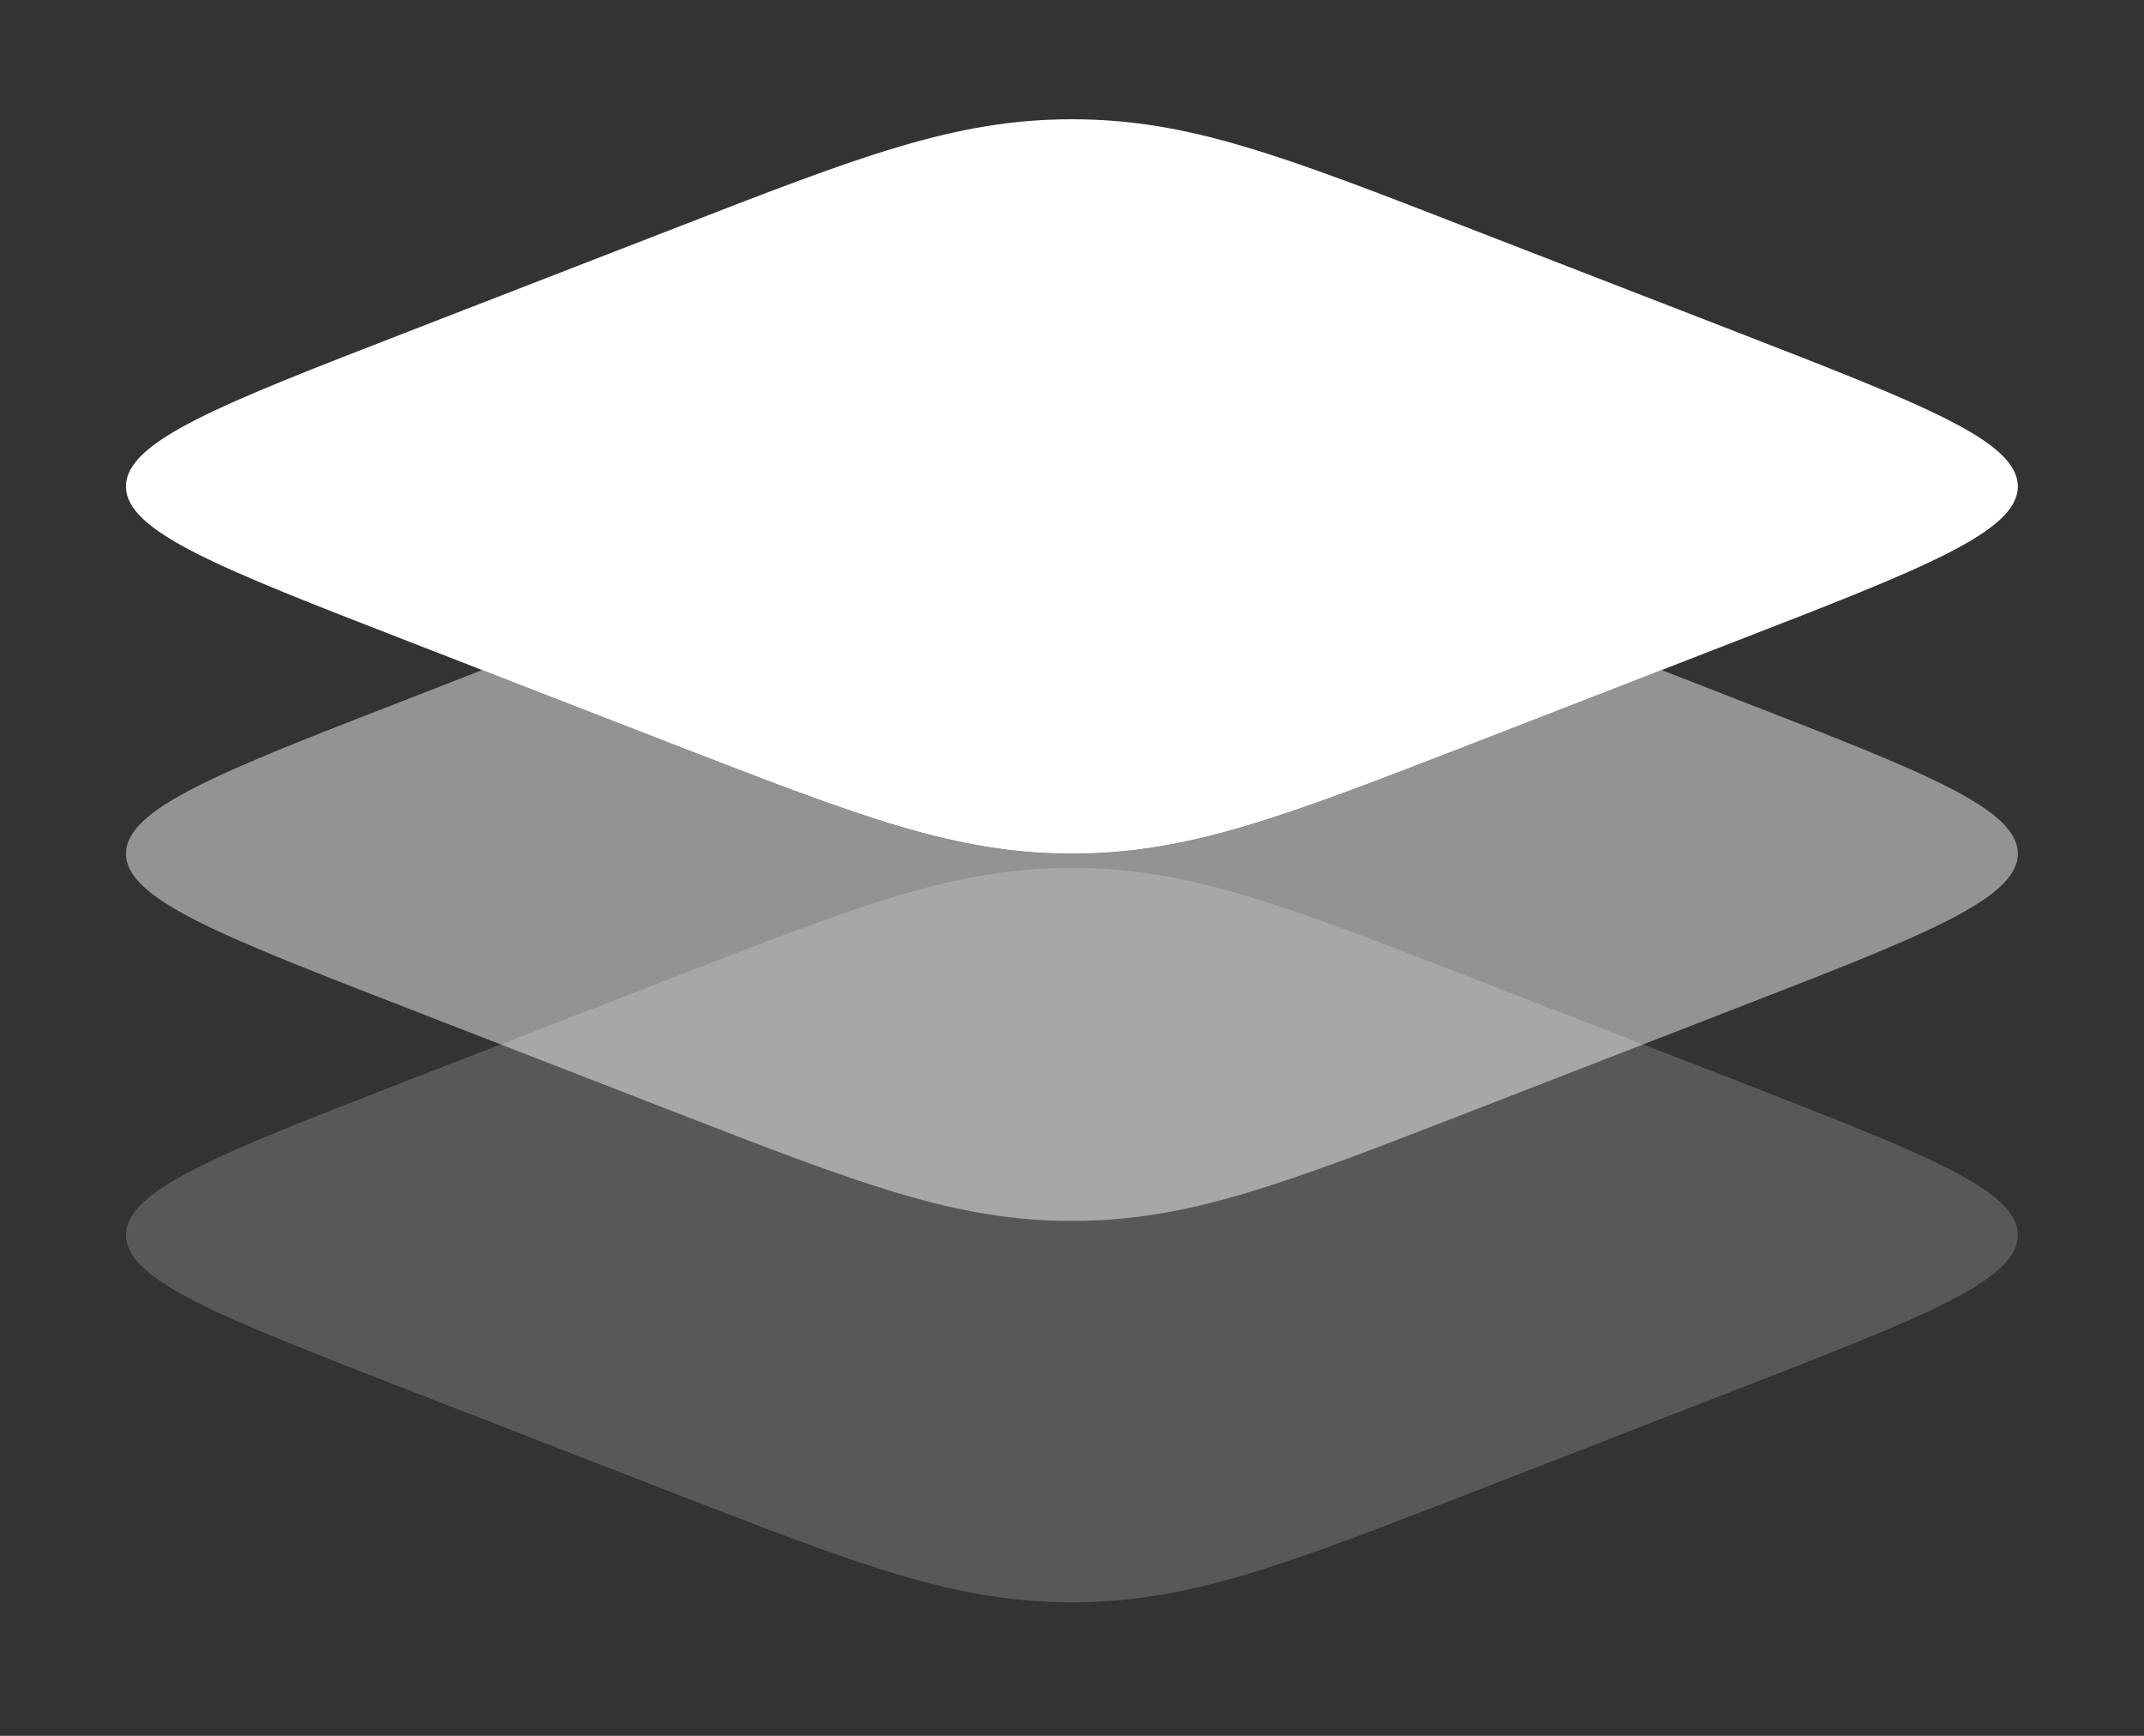 <?xml version="1.0" encoding="UTF-8"?> <svg xmlns="http://www.w3.org/2000/svg" width="21" height="17" viewBox="0 0 21 17" fill="none"><rect x="0" y="0" width="21" height="17" fill="#333333" stroke="none"/><path fill-rule="evenodd" clip-rule="evenodd" d="M1.234 12.096C1.234 12.54 2.154 12.896 3.994 13.611L6.596 14.622C8.436 15.335 9.357 15.692 10.499 15.692C11.641 15.692 12.562 15.335 14.402 14.622L17.004 13.611C18.844 12.897 19.764 12.54 19.764 12.096C19.764 11.652 18.844 11.296 17.004 10.581L14.402 9.572C12.562 8.857 11.641 8.5 10.499 8.5C9.357 8.5 8.436 8.857 6.596 9.572L3.995 10.581C2.154 11.295 1.234 11.652 1.234 12.096Z" fill="white" fill-opacity="0.18"></path><path d="M4.723 6.562L3.994 6.846C2.154 7.56 1.234 7.917 1.234 8.361C1.234 8.804 2.154 9.161 3.994 9.875L6.596 10.886C8.436 11.6 9.357 11.957 10.499 11.957C11.641 11.957 12.562 11.6 14.402 10.886L17.004 9.875C18.844 9.162 19.764 8.804 19.764 8.361C19.764 7.917 18.844 7.56 17.004 6.846L16.275 6.562L14.402 7.29C12.562 8.004 11.641 8.361 10.499 8.361C9.357 8.361 8.436 8.004 6.596 7.29L4.723 6.562Z" fill="white" fill-opacity="0.47"></path><path fill-rule="evenodd" clip-rule="evenodd" d="M1.234 4.764C1.234 5.208 2.154 5.564 3.994 6.279L6.596 7.29C8.436 8.003 9.357 8.36 10.499 8.36C11.641 8.36 12.562 8.003 14.402 7.29L17.004 6.279C18.844 5.565 19.764 5.208 19.764 4.764C19.764 4.32 18.844 3.964 17.004 3.249L14.402 2.24C12.562 1.525 11.641 1.168 10.499 1.168C9.357 1.168 8.436 1.525 6.596 2.24L3.995 3.249C2.154 3.963 1.234 4.32 1.234 4.764Z" fill="white"></path></svg> 